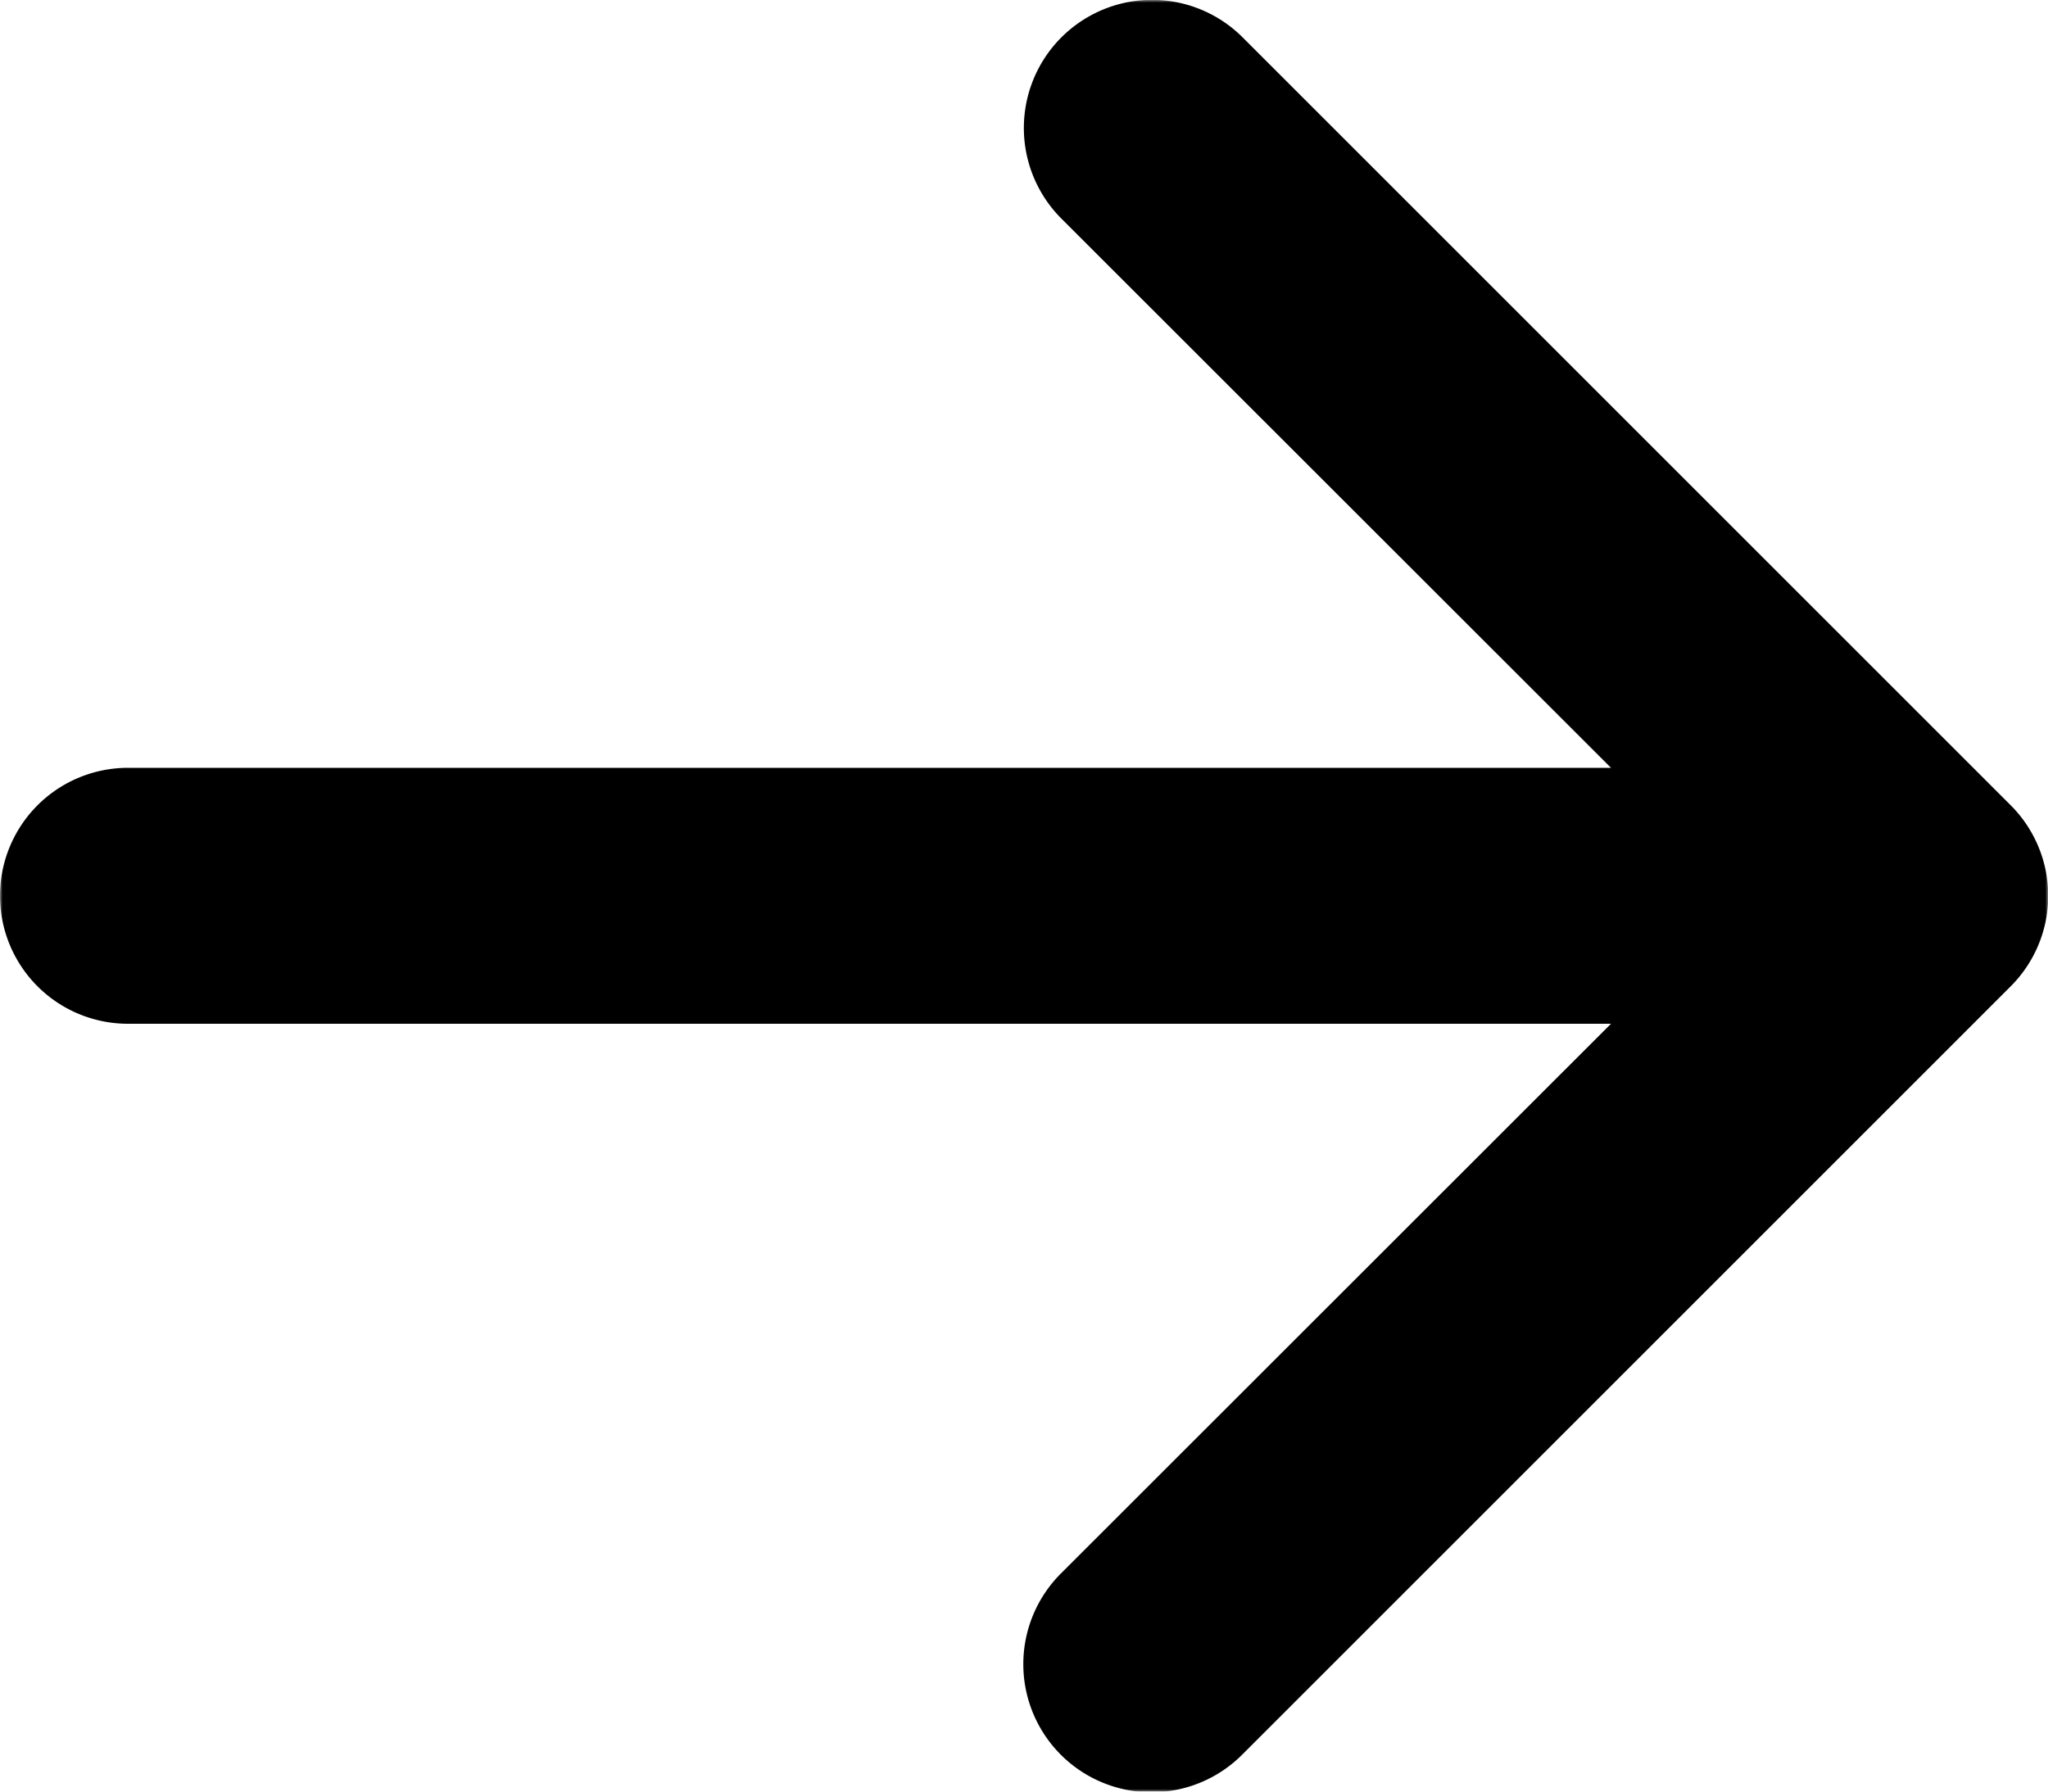 <svg xmlns="http://www.w3.org/2000/svg" width="400" height="350" fill="none"><g clip-path="url(#a)"><mask id="b" width="400" height="350" x="0" y="0" maskUnits="userSpaceOnUse" style="mask-type:luminance"><path fill="#fff" d="M0 0h400v350H0V0Z"/></mask><g mask="url(#b)"><path fill="#000" fill-rule="evenodd" d="M0 175a25.003 25.003 0 0 1 25-25h289.65L207.3 42.7a25.033 25.033 0 0 1 27.279-40.827A25.028 25.028 0 0 1 242.7 7.3l150 150a25.025 25.025 0 0 1 7.345 17.7 25.023 25.023 0 0 1-7.345 17.7l-150 150a25.032 25.032 0 1 1-35.4-35.4L314.65 200H25a24.998 24.998 0 0 1-25-25Z" clip-rule="evenodd"/></g></g><defs><clipPath id="a"><path fill="#fff" d="M0 0h400v350H0z"/></clipPath></defs></svg>